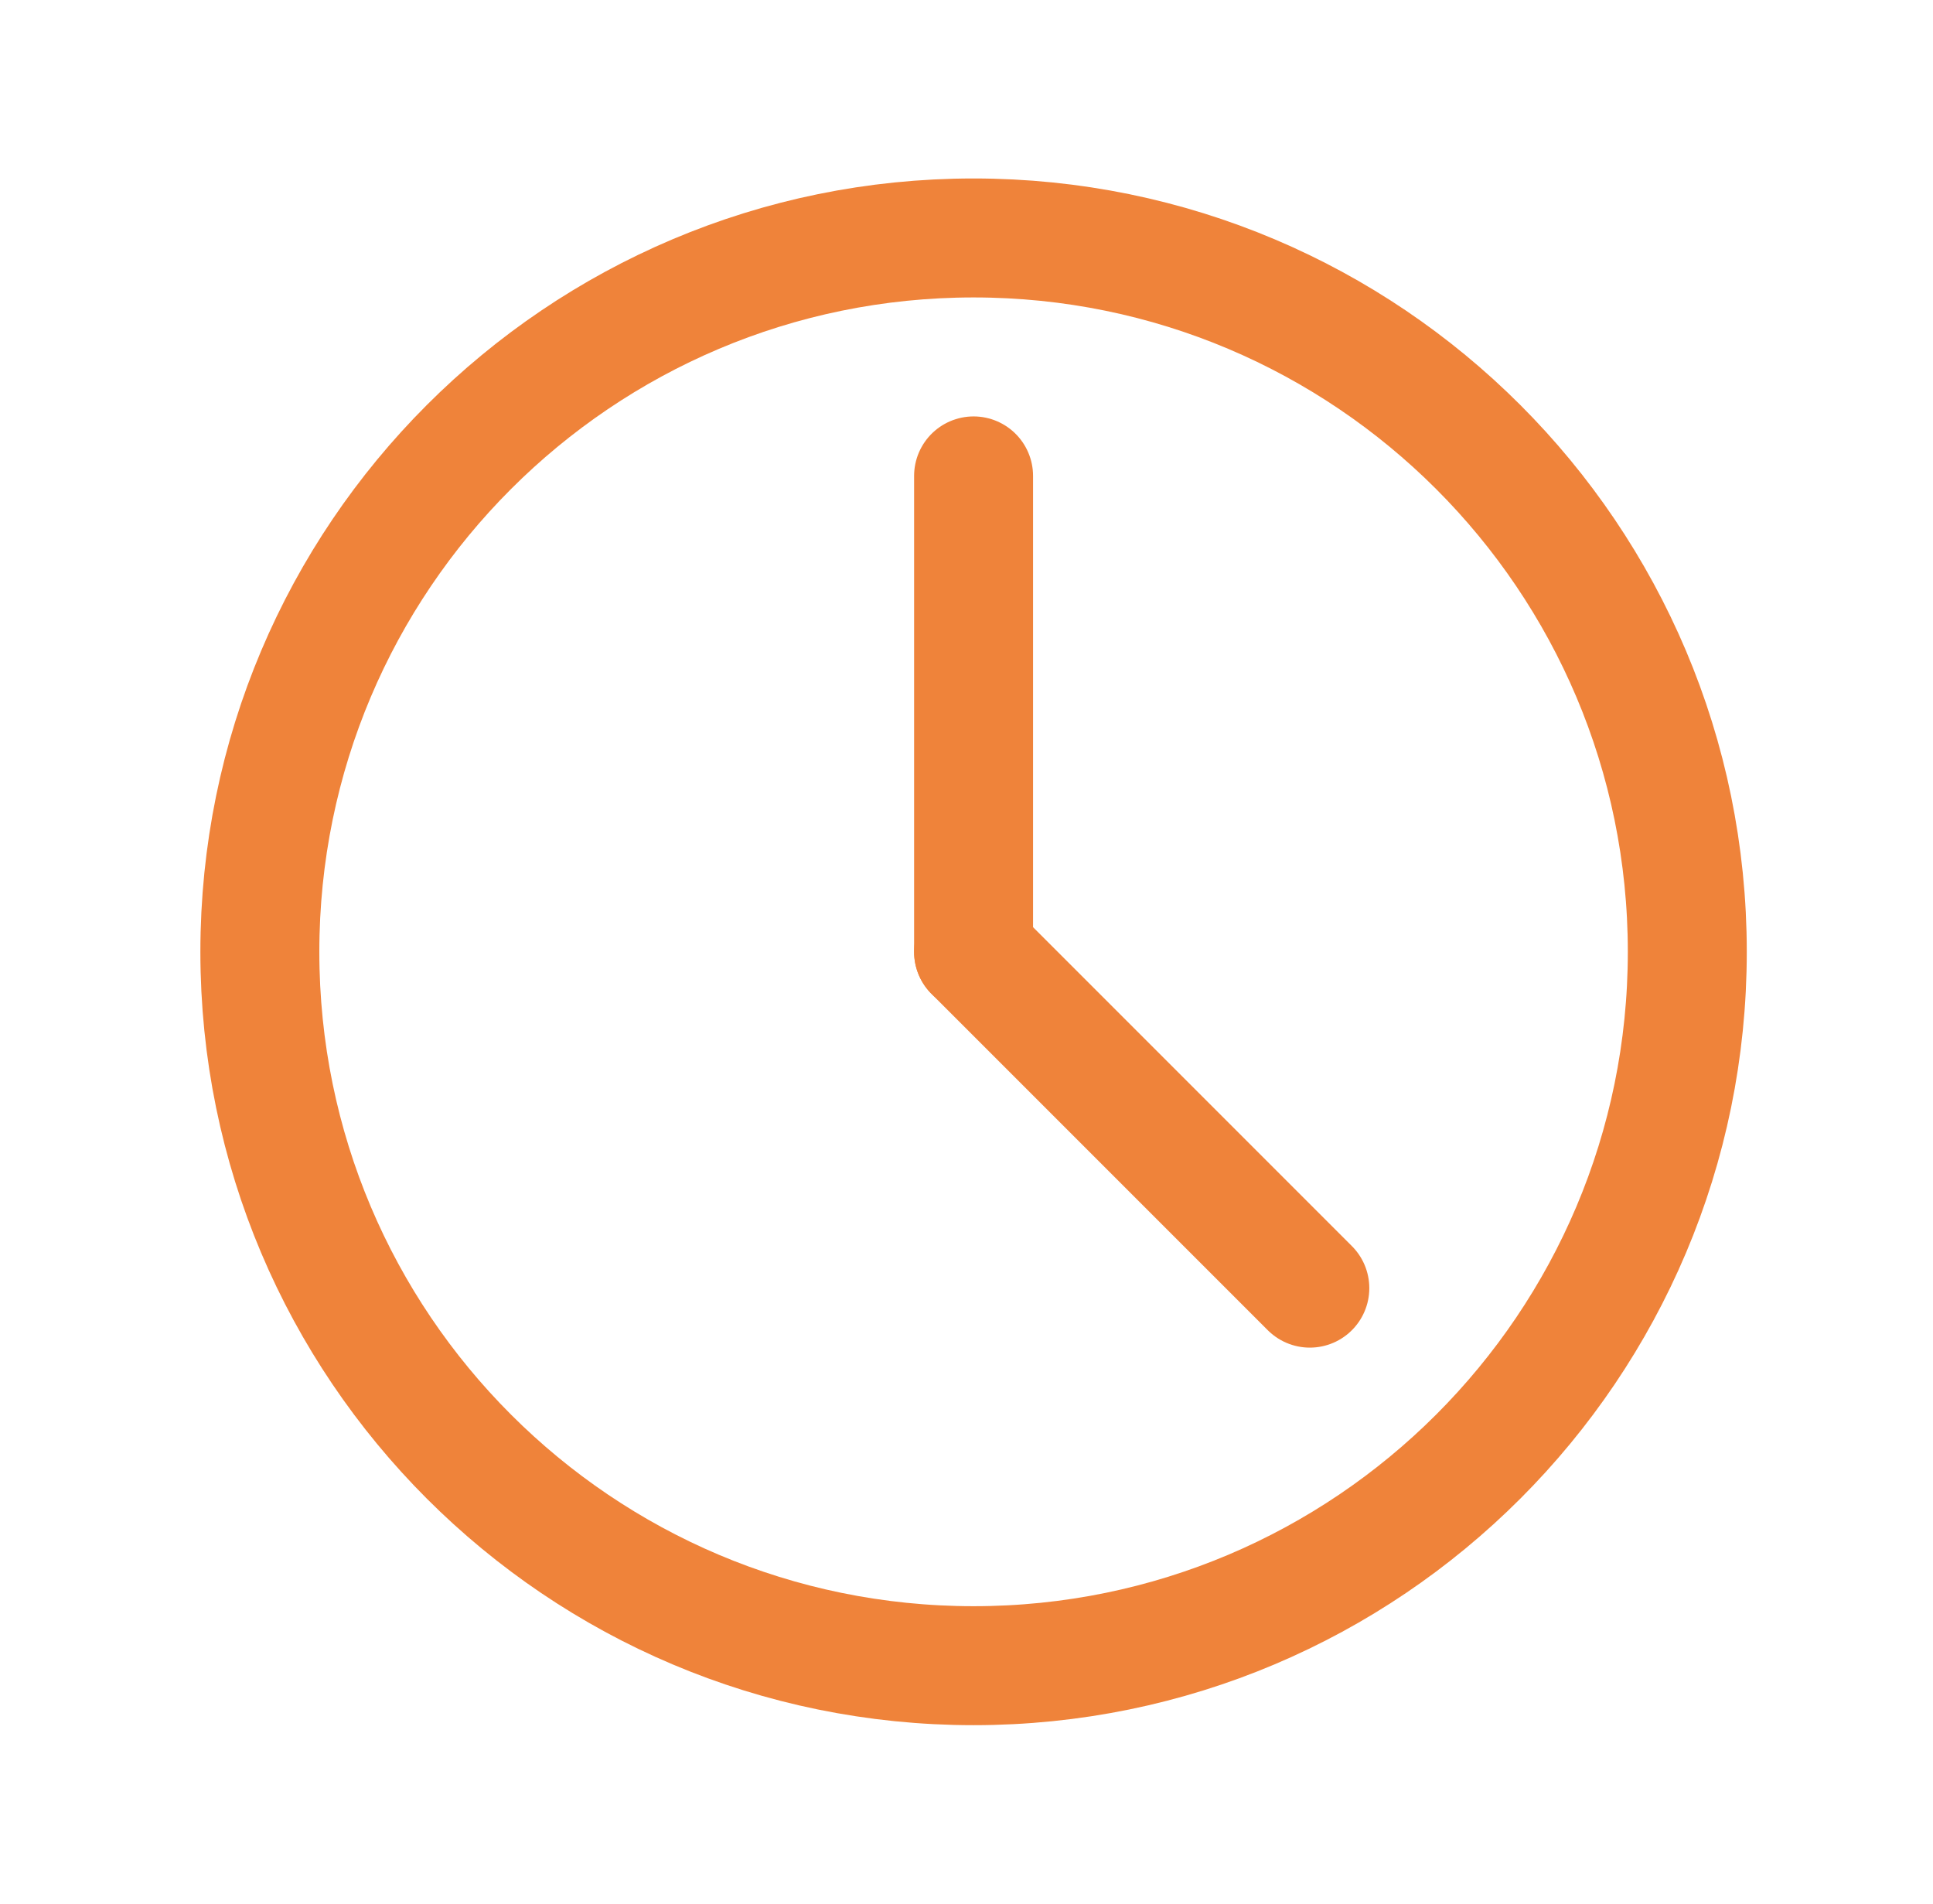 <svg width="65" height="64" viewBox="0 0 65 64" fill="none" xmlns="http://www.w3.org/2000/svg">
<path d="M32.738 56C45.993 56 56.738 45.255 56.738 32C56.738 18.745 45.993 8 32.738 8C19.483 8 8.738 18.745 8.738 32C8.738 45.255 19.483 56 32.738 56Z" stroke="#EF833A" stroke-width="4" stroke-linecap="round" stroke-linejoin="round"/>
<path d="M32.738 16V32" stroke="#EF833A" stroke-width="4" stroke-linecap="round" stroke-linejoin="round"/>
<path d="M44.045 43.307L32.738 32" stroke="#EF833A" stroke-width="4" stroke-linecap="round" stroke-linejoin="round"/>
</svg>
